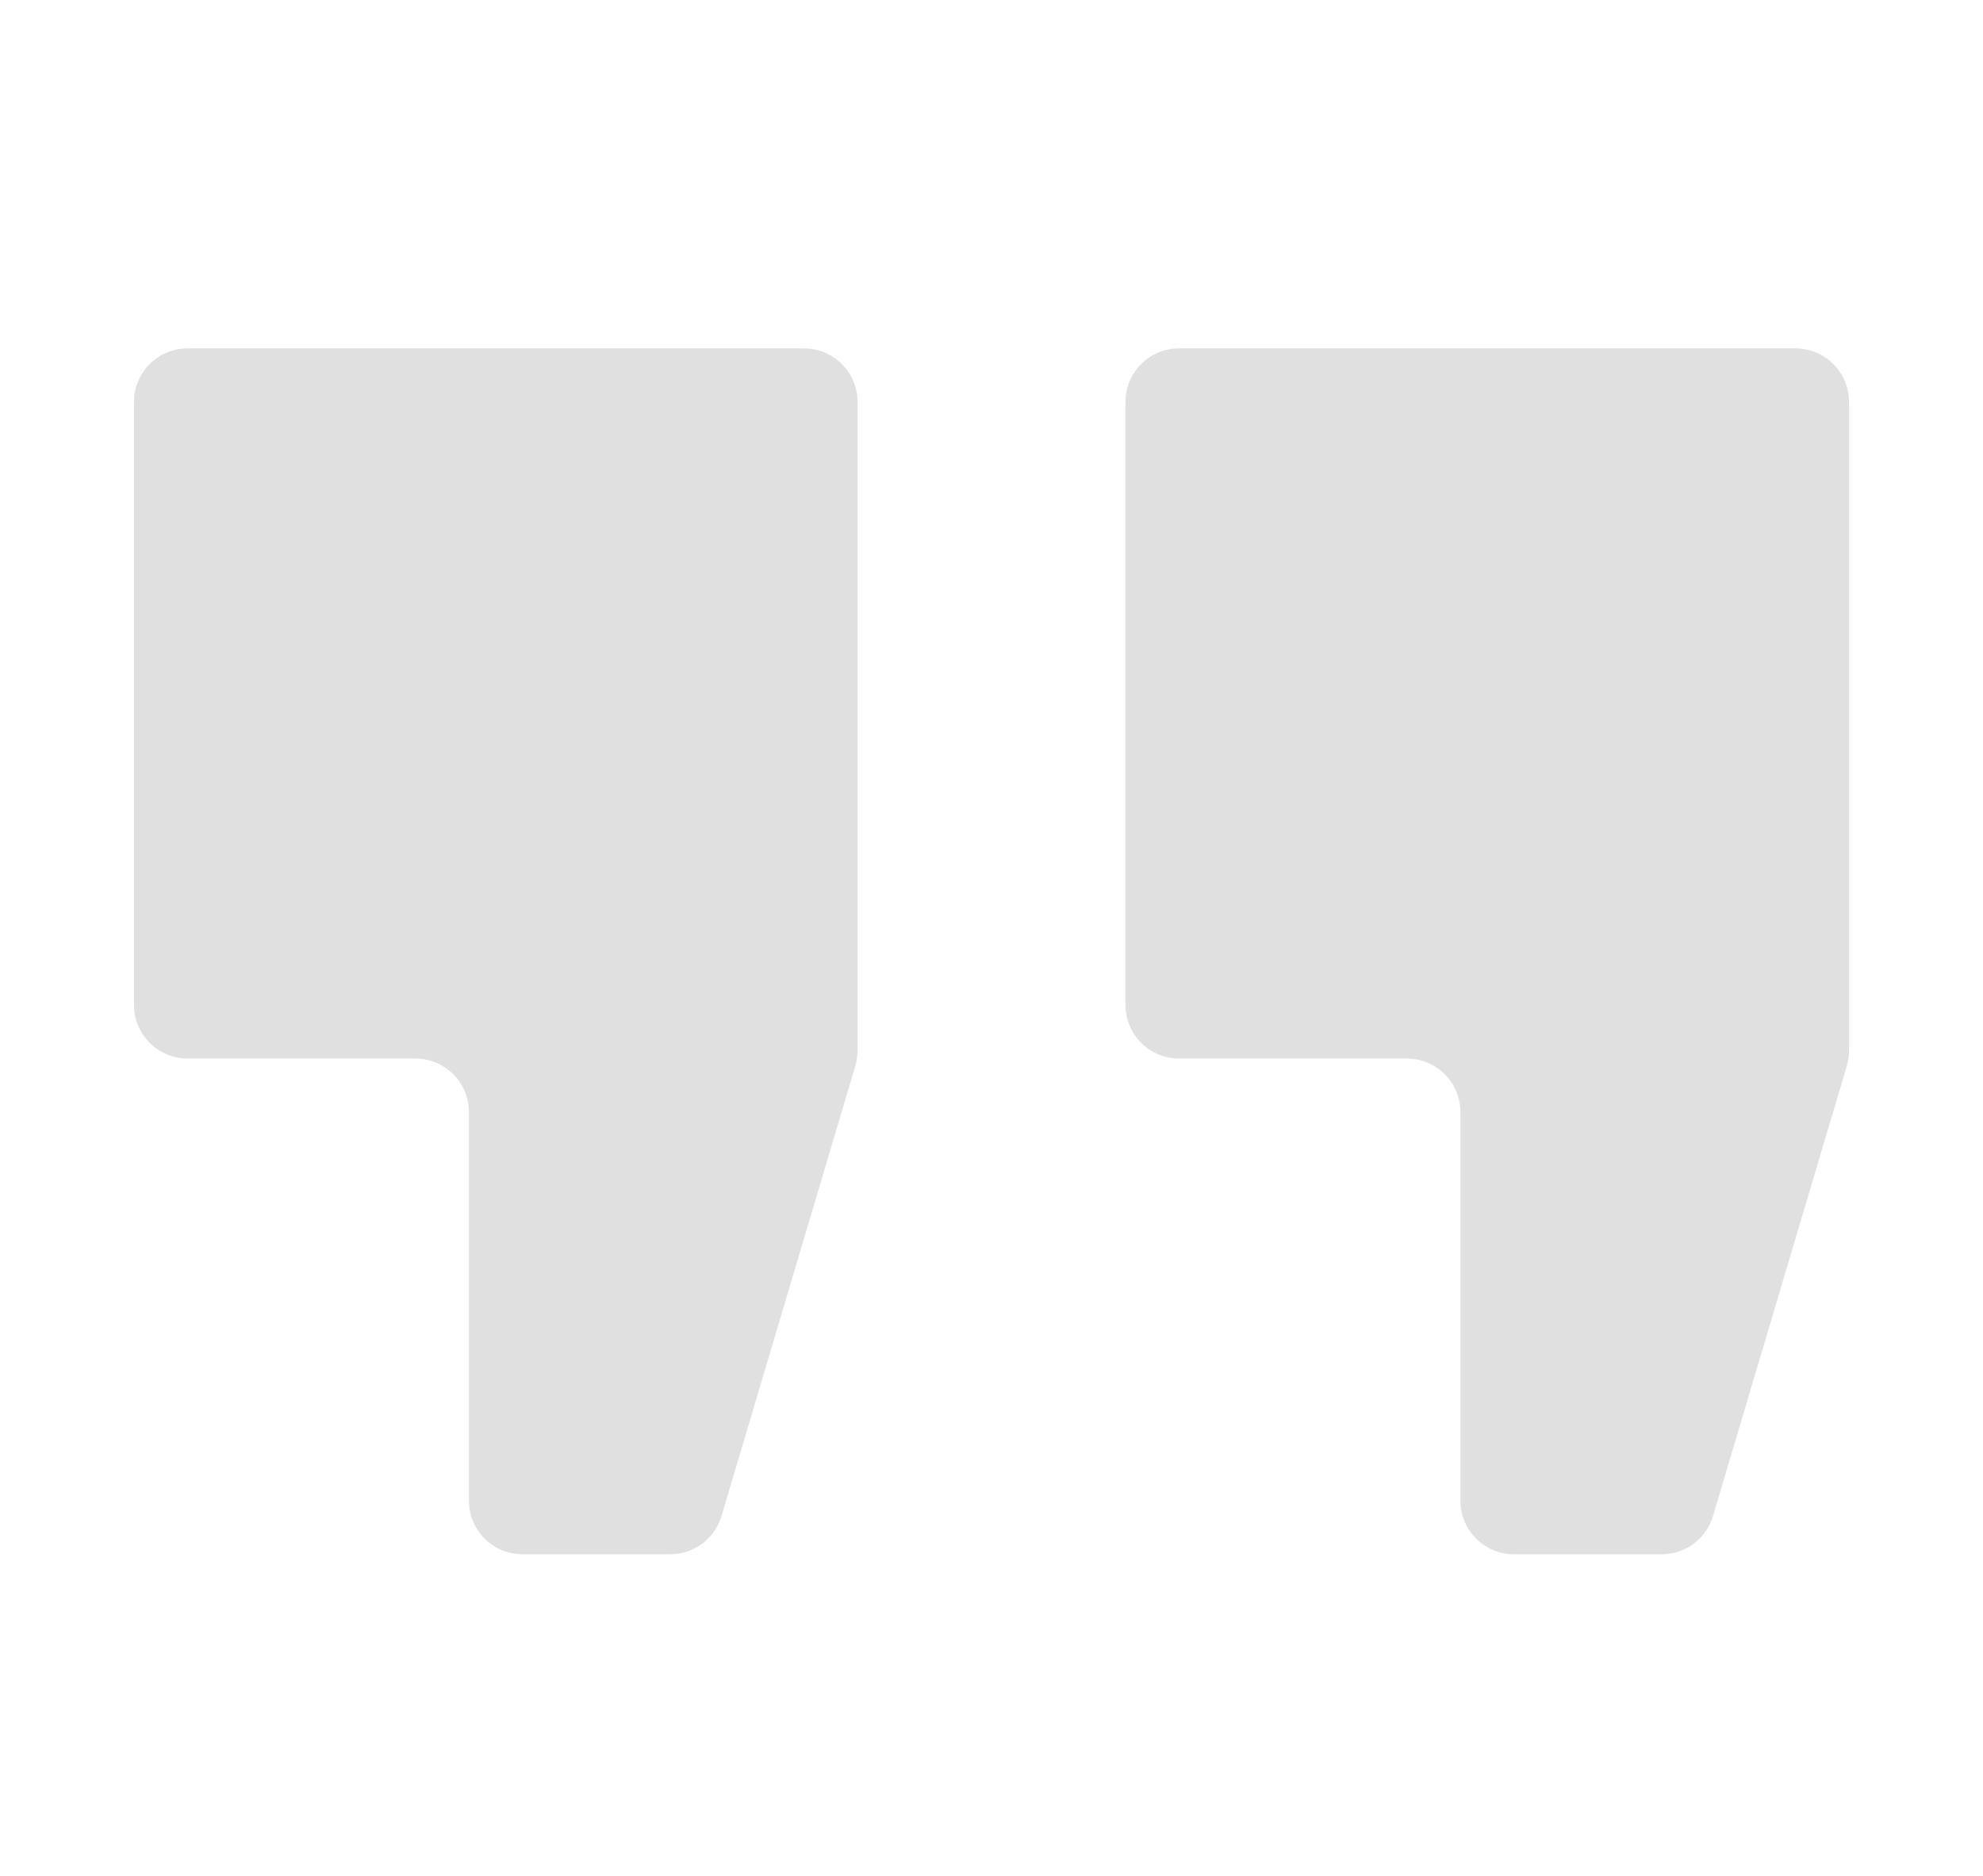 <svg width="74" height="70" viewBox="0 0 74 70" fill="none" xmlns="http://www.w3.org/2000/svg">
<path d="M30 13H7C5.895 13 5 13.895 5 15V37.5C5 38.605 5.895 39.5 7 39.5H15.5C16.605 39.5 17.5 40.395 17.5 41.5V56C17.5 57.105 18.395 58 19.5 58H25.008C25.893 58 26.673 57.418 26.925 56.57L31.917 39.779C31.972 39.594 32 39.402 32 39.209V15C32 13.895 31.105 13 30 13Z" fill="#E0E0E0"/>
<path d="M67 13H44C42.895 13 42 13.895 42 15V37.5C42 38.605 42.895 39.5 44 39.5H52.5C53.605 39.5 54.5 40.395 54.5 41.5V56C54.5 57.105 55.395 58 56.5 58H62.008C62.893 58 63.673 57.418 63.925 56.57L68.917 39.779C68.972 39.594 69 39.402 69 39.209V15C69 13.895 68.105 13 67 13Z" fill="#E0E0E0"/>
</svg>

